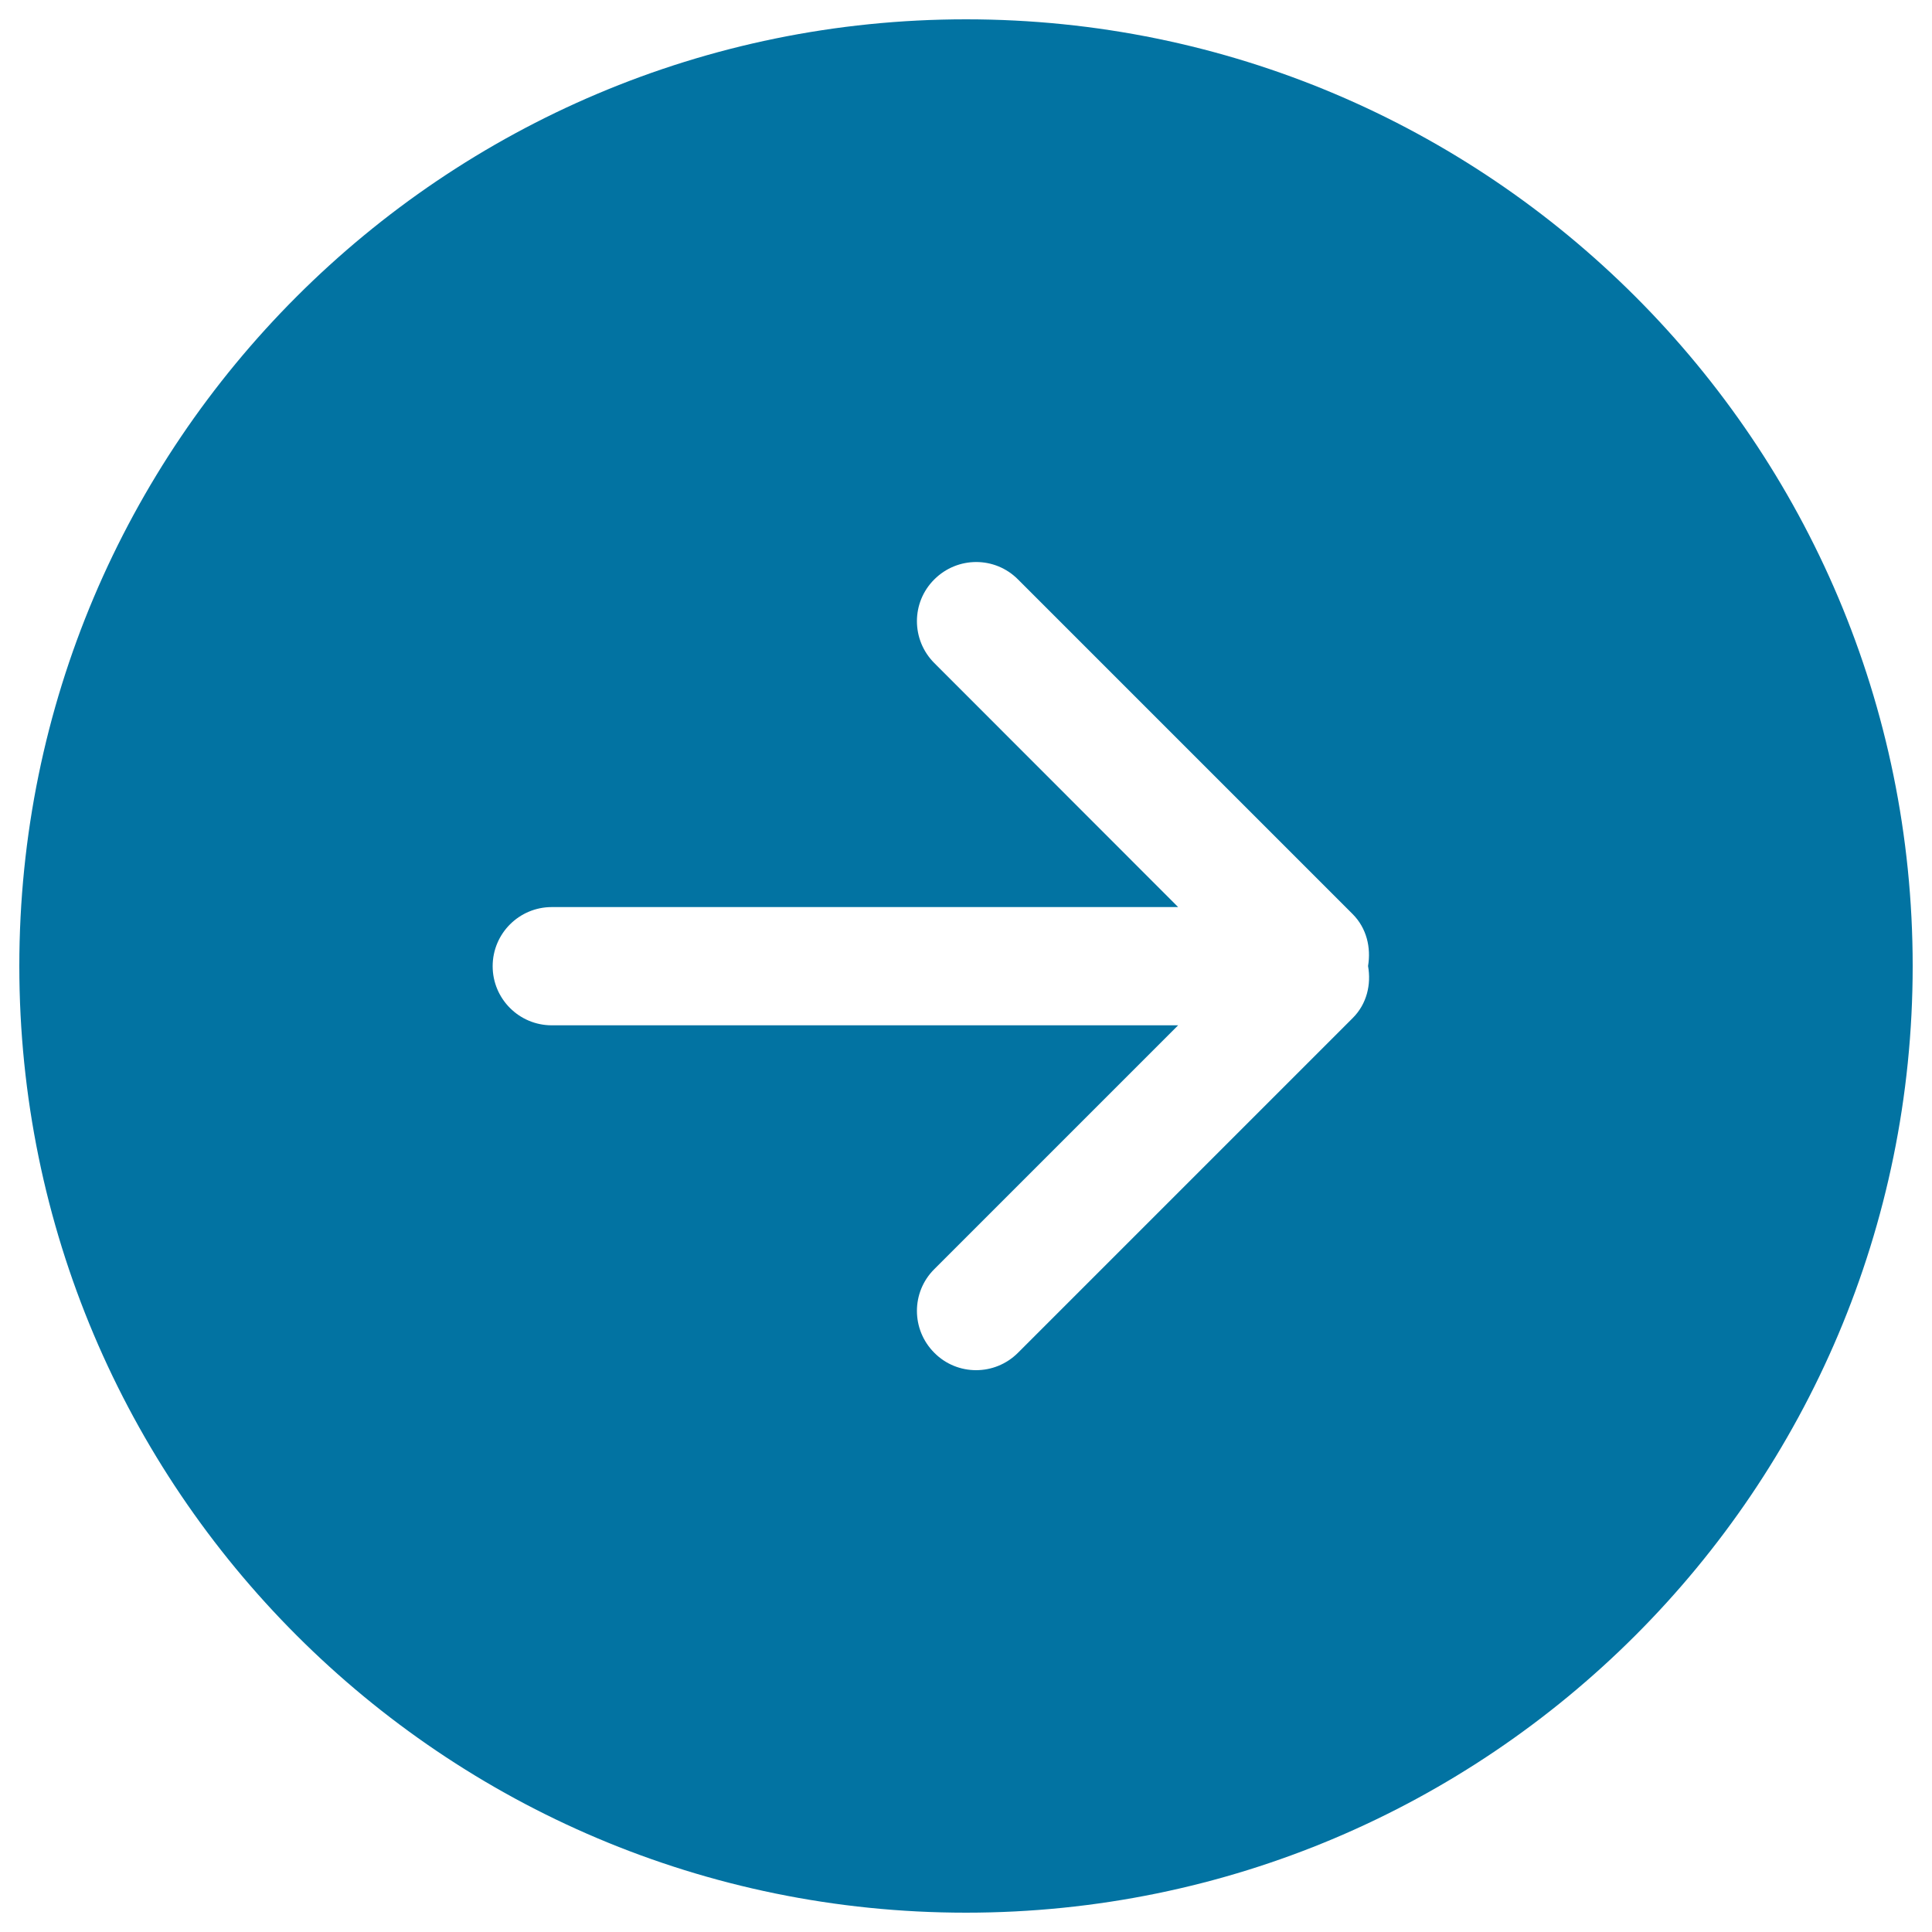 <svg xmlns="http://www.w3.org/2000/svg" viewBox="0 0 1000 1000" style="fill:#0273a2">
<title>Right Arrow In Black Circular Button SVG icon</title>
<g><g id="_x35__5_"><g><path d="M500,10C229.4,10,10,229.4,10,500c0,270.6,219.4,490,490,490c270.6,0,490-219.4,490-490C990,229.4,770.6,10,500,10z M700.2,526.9L526.9,700.2c-12,12-31.4,12-43.3,0c-12-12-12-31.4,0-43.3l126.2-126.2H285.6c-16.9,0-30.6-13.7-30.6-30.6c0-16.9,13.7-30.6,30.6-30.6h324.2L483.6,343.2c-12-12-12-31.4,0-43.3c12-12,31.4-12,43.3,0l173.2,173.2c7.3,7.3,9.6,17.4,8,26.9C709.8,509.5,707.5,519.6,700.2,526.9z"/></g></g></g>
</svg>
